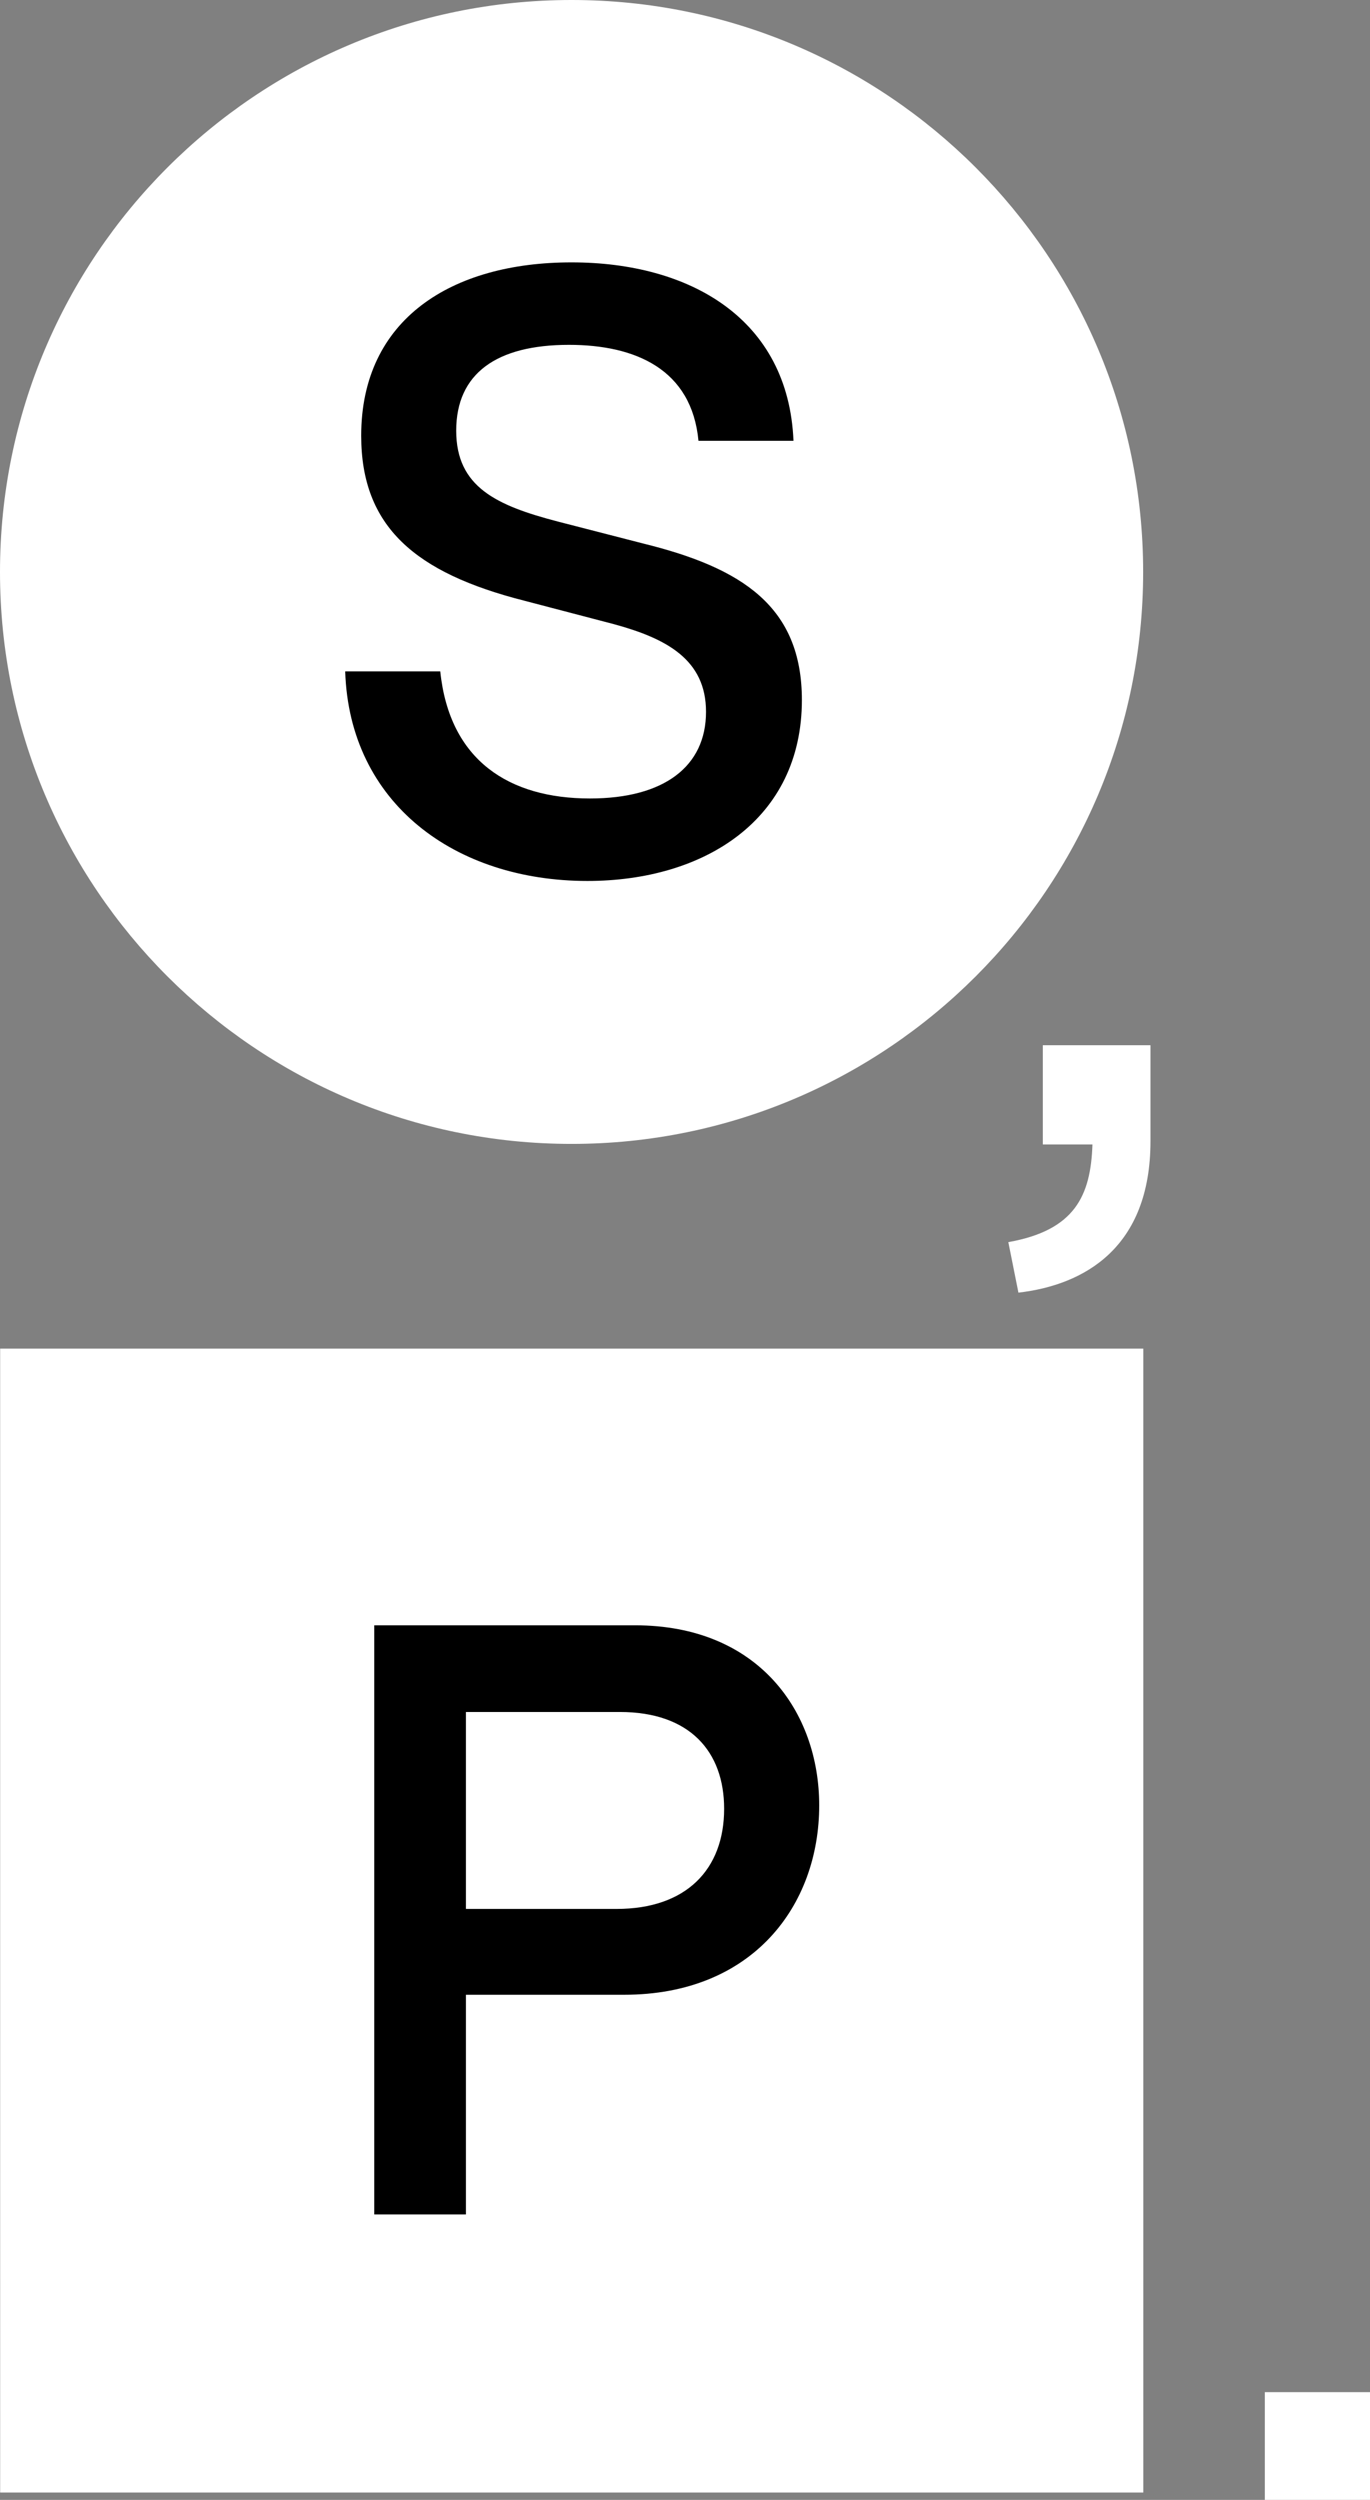 <?xml version="1.0" encoding="UTF-8"?>
<svg id="Layer_1" data-name="Layer 1" xmlns="http://www.w3.org/2000/svg" viewBox="0 0 25.781 47.012">
  <rect x="0" y="0" width="25.781" height="47.012" fill="#808080" stroke="none"/>
  <defs>
    <style>
      .cls-1 {
        fill: #fff;
      }
    </style>
  </defs>
  <rect class="cls-1" x="23.802" y="44.986" width="1.979" height="2.026"/>
  <g>
    <path class="cls-1" d="m21.512,10.756C21.512,4.816,16.696,0,10.756,0S0,4.816,0,10.756s4.816,10.756,10.756,10.756,10.756-4.816,10.756-10.756"/>
    <path d="m6.496,12.626h1.789c.174,1.678,1.297,2.39,2.817,2.39,1.393,0,2.184-.601,2.184-1.63,0-.982-.743-1.377-1.725-1.646l-1.693-.443c-2.058-.523-3.071-1.393-3.071-3.103,0-2.199,1.71-3.26,3.957-3.26,2.232,0,4.083,1.061,4.178,3.356h-1.788c-.127-1.346-1.187-1.805-2.438-1.805-1.361,0-2.121.538-2.121,1.614,0,1.061.76,1.409,1.916,1.71l1.598.411c1.868.459,2.991,1.187,2.991,2.944,0,2.248-1.835,3.403-4.036,3.403-2.485,0-4.479-1.456-4.558-3.941"/>
    <path class="cls-1" d="m20.558,21.523h-.934v-1.867h2.026v1.804c0,2.01-1.25,2.706-2.485,2.849l-.19-.95c1.251-.222,1.551-.87,1.583-1.836"/>
  </g>
  <rect class="cls-1" x=".003" y="25.362" width="21.512" height="21.512"/>
  <path d="m11.601,35.899c1.314,0,2.026-.744,2.026-1.884,0-1.076-.648-1.82-1.962-1.82h-2.897v3.704h2.833Zm-4.558-5.334h4.907c2.326,0,3.466,1.63,3.466,3.387,0,1.883-1.251,3.561-3.672,3.561h-2.976v4.131h-1.725v-11.079Z"/>
</svg>